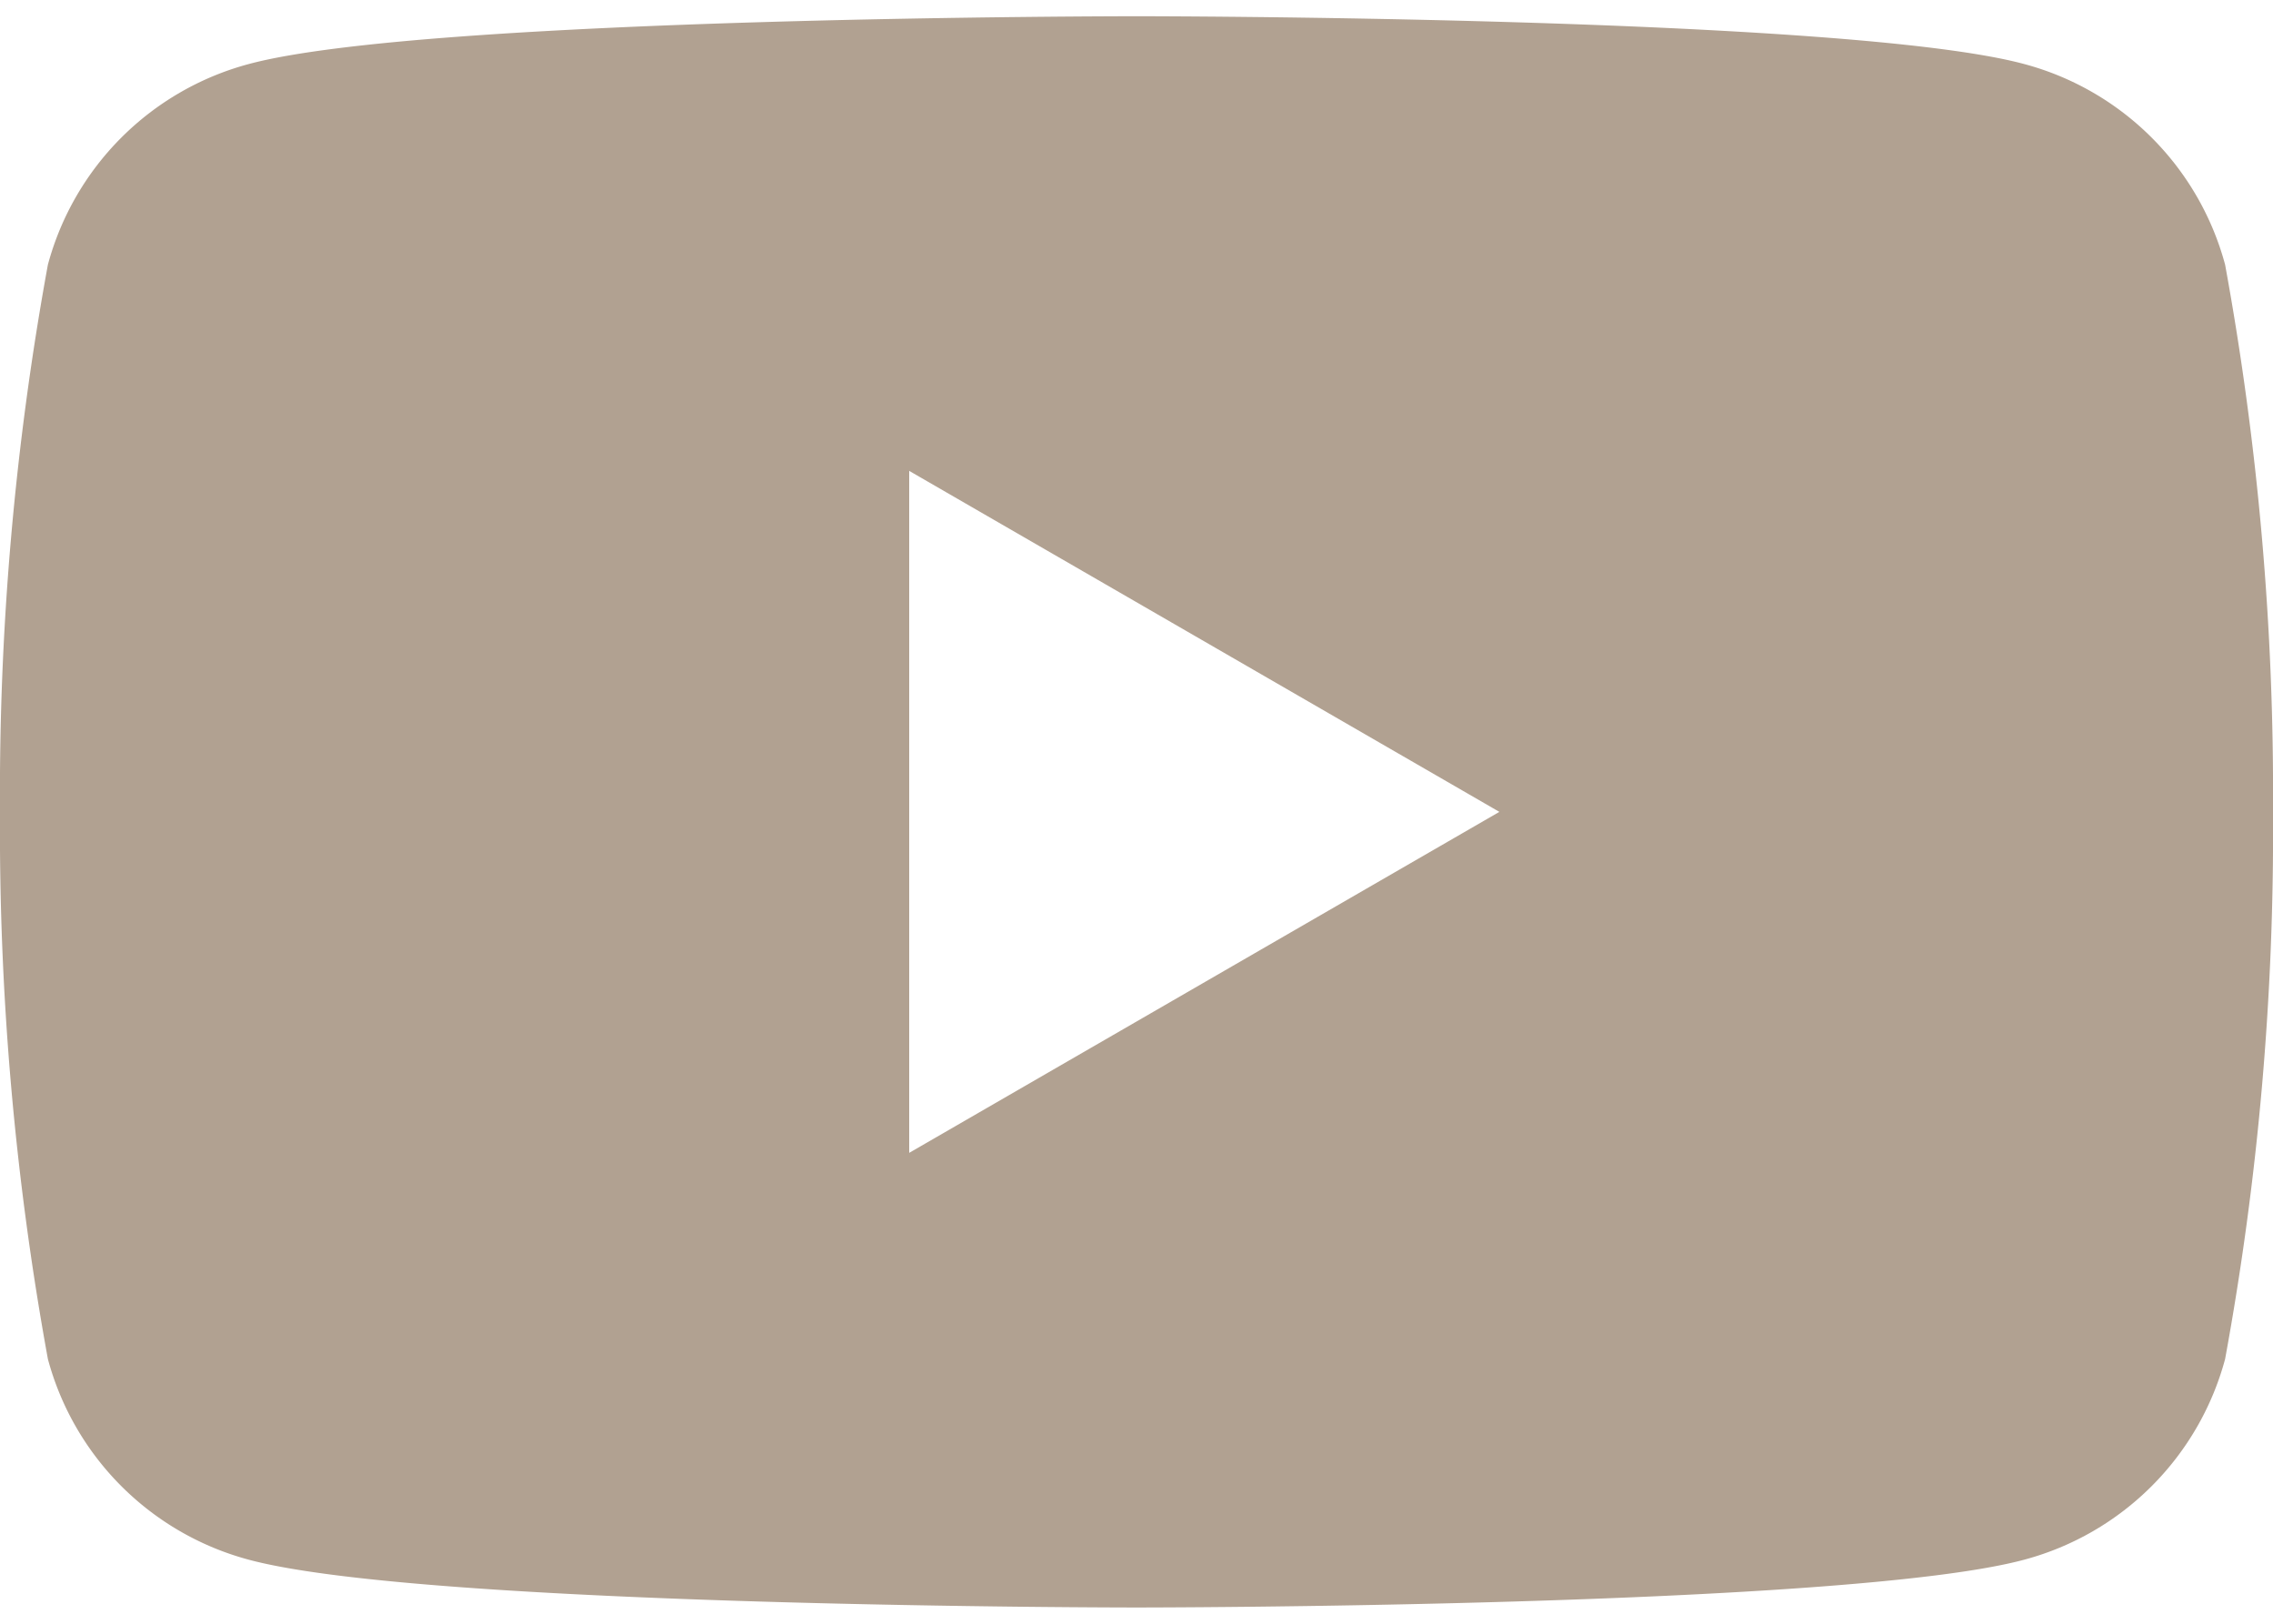 <svg width="14" height="10" fill="none" xmlns="http://www.w3.org/2000/svg"><path d="M13.705 1.63A1.75 1.75 0 0 0 12.47.395C11.38.1 7 .1 7 .1S2.62.1 1.53.395A1.75 1.75 0 0 0 .295 1.63 18.065 18.065 0 0 0 0 5c-.007 1.13.092 2.258.295 3.37A1.75 1.75 0 0 0 1.53 9.605C2.62 9.9 7 9.9 7 9.9s4.38 0 5.47-.295a1.75 1.75 0 0 0 1.235-1.235c.204-1.112.303-2.24.295-3.37a18.067 18.067 0 0 0-.295-3.37ZM5.6 7.1V2.9L9.235 5 5.6 7.1Z" fill="#B1A191"/></svg>